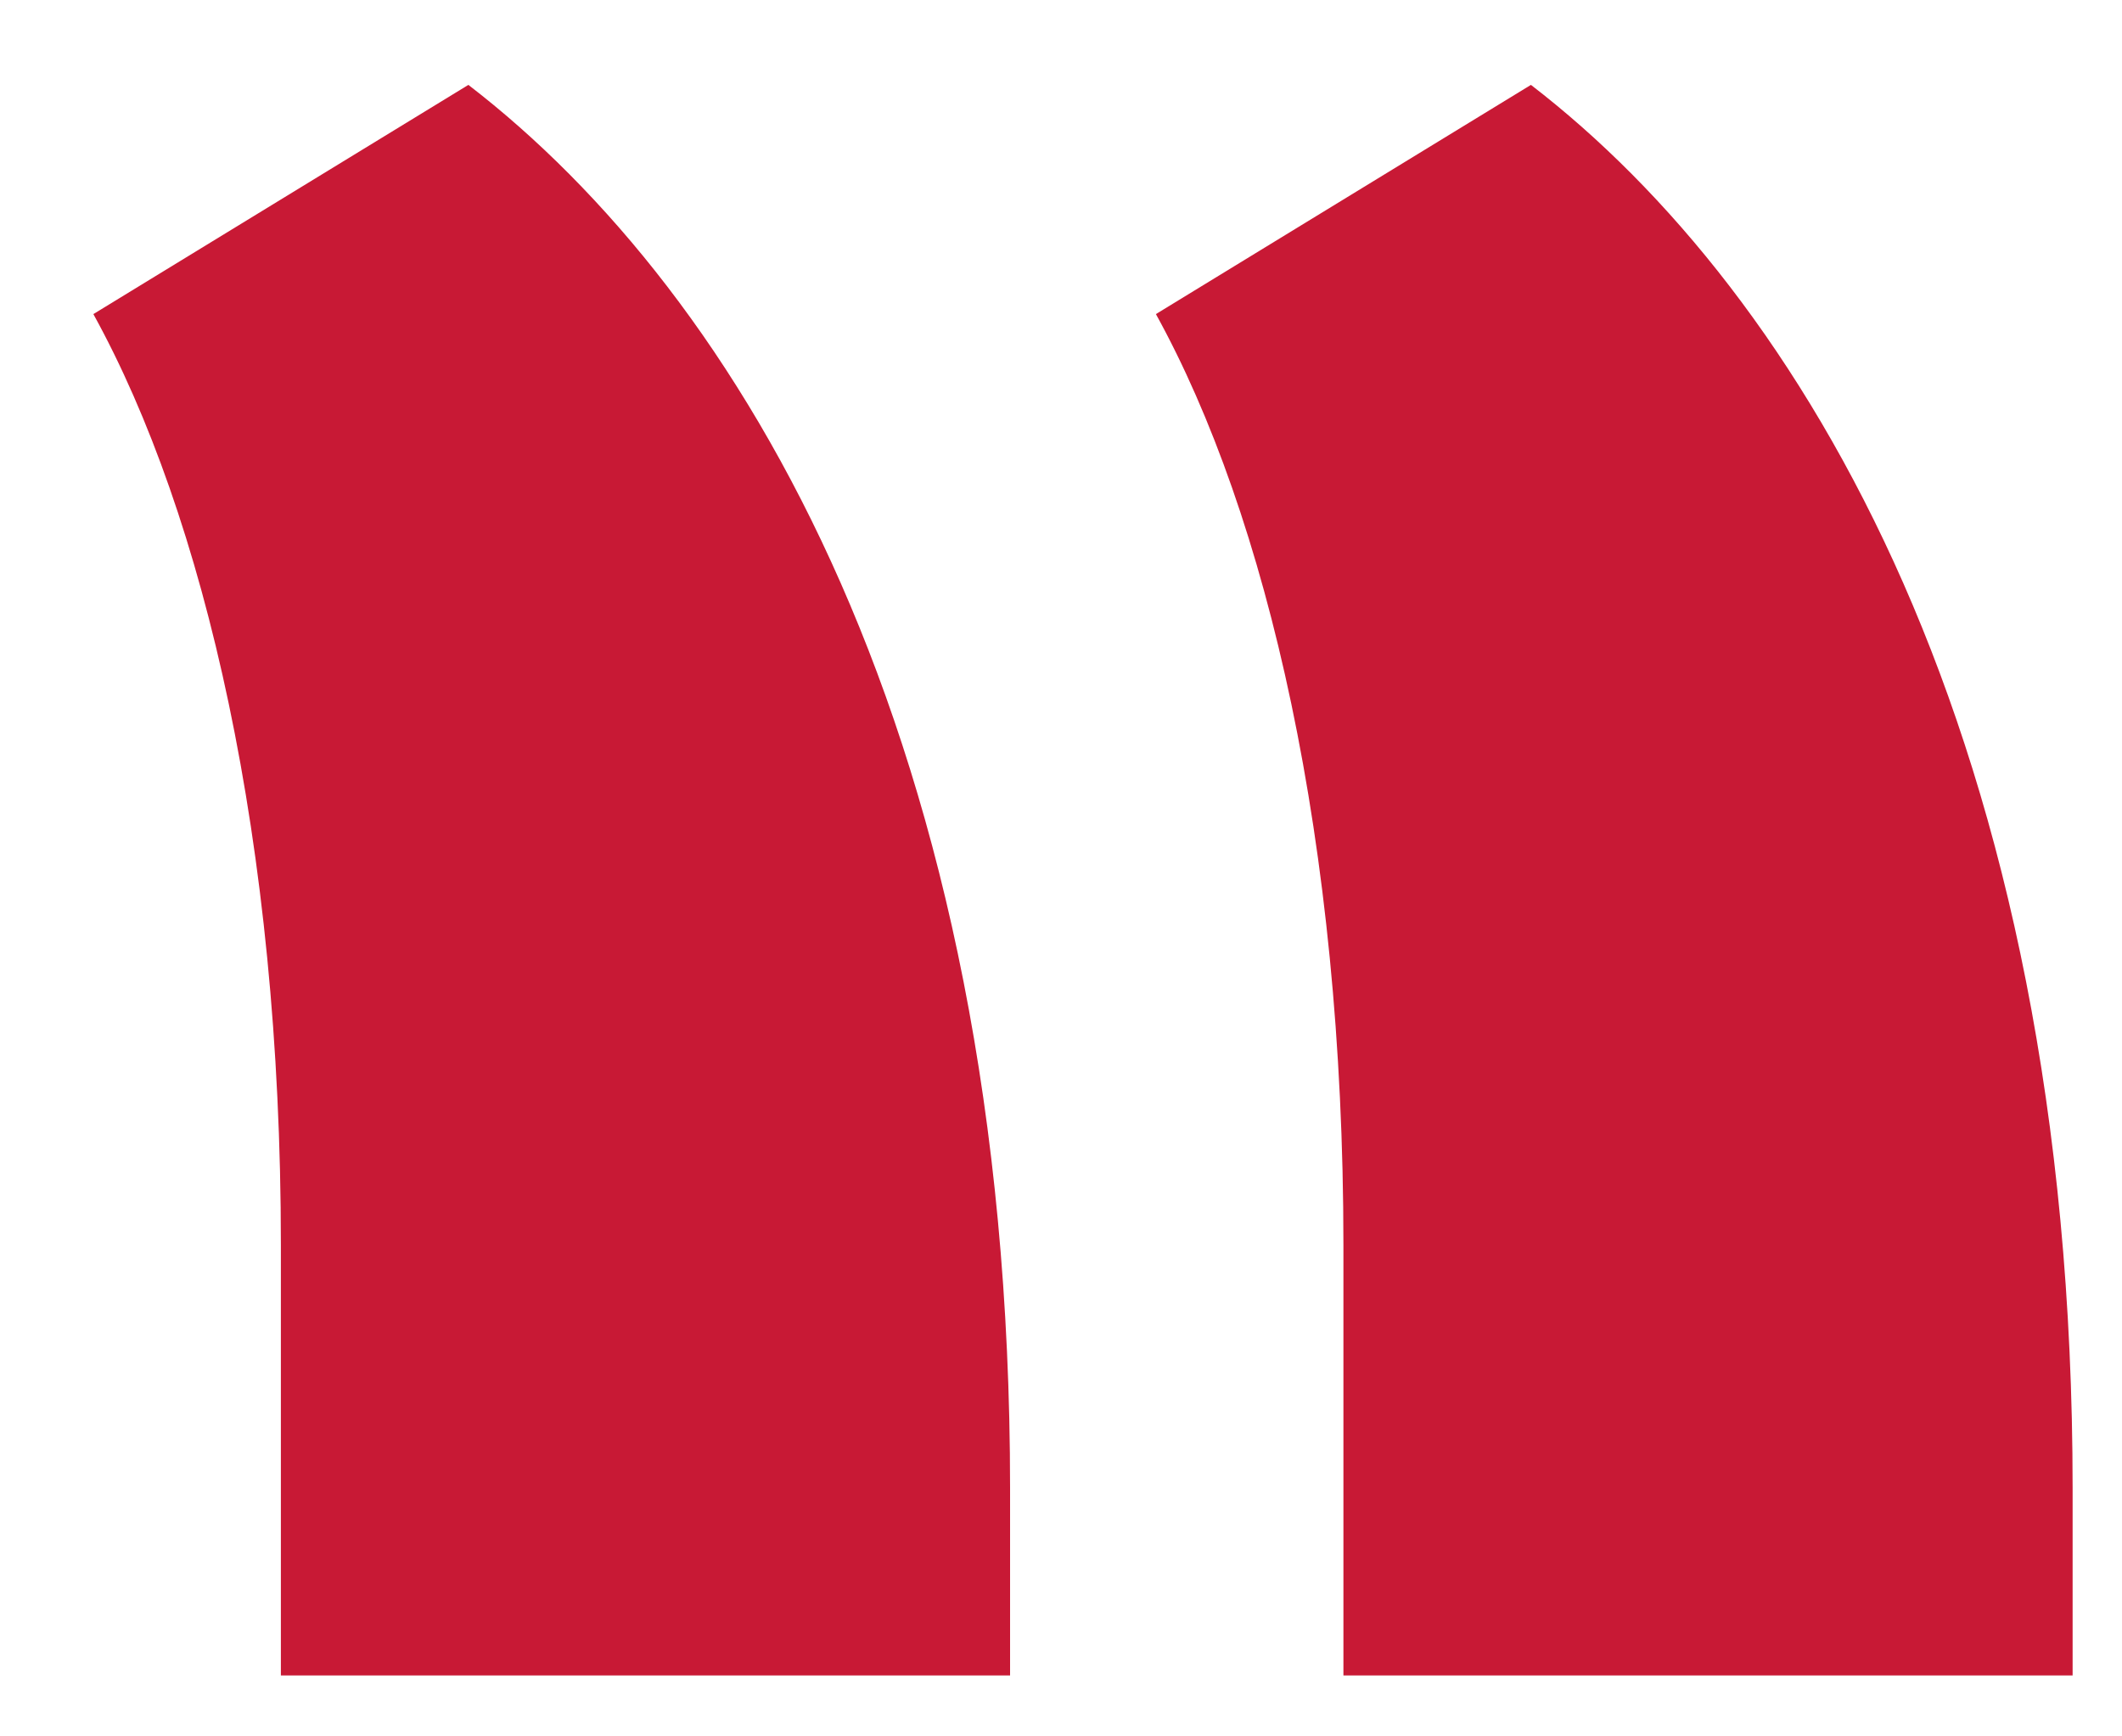 <svg xmlns="http://www.w3.org/2000/svg" width="22" height="18" viewBox="0 0 22 18" fill="none"><path d="M2.912 17.368V12.904C2.912 8.728 2.12 5.344 0.968 3.256L4.856 0.88C7.664 3.04 10.472 7.648 10.472 15.424V17.368H2.912ZM13.928 17.368V12.904C13.928 8.728 13.136 5.344 11.984 3.256L15.872 0.88C18.68 3.04 21.488 7.648 21.488 15.424V17.368H13.928Z" fill="#C81935"></path></svg>